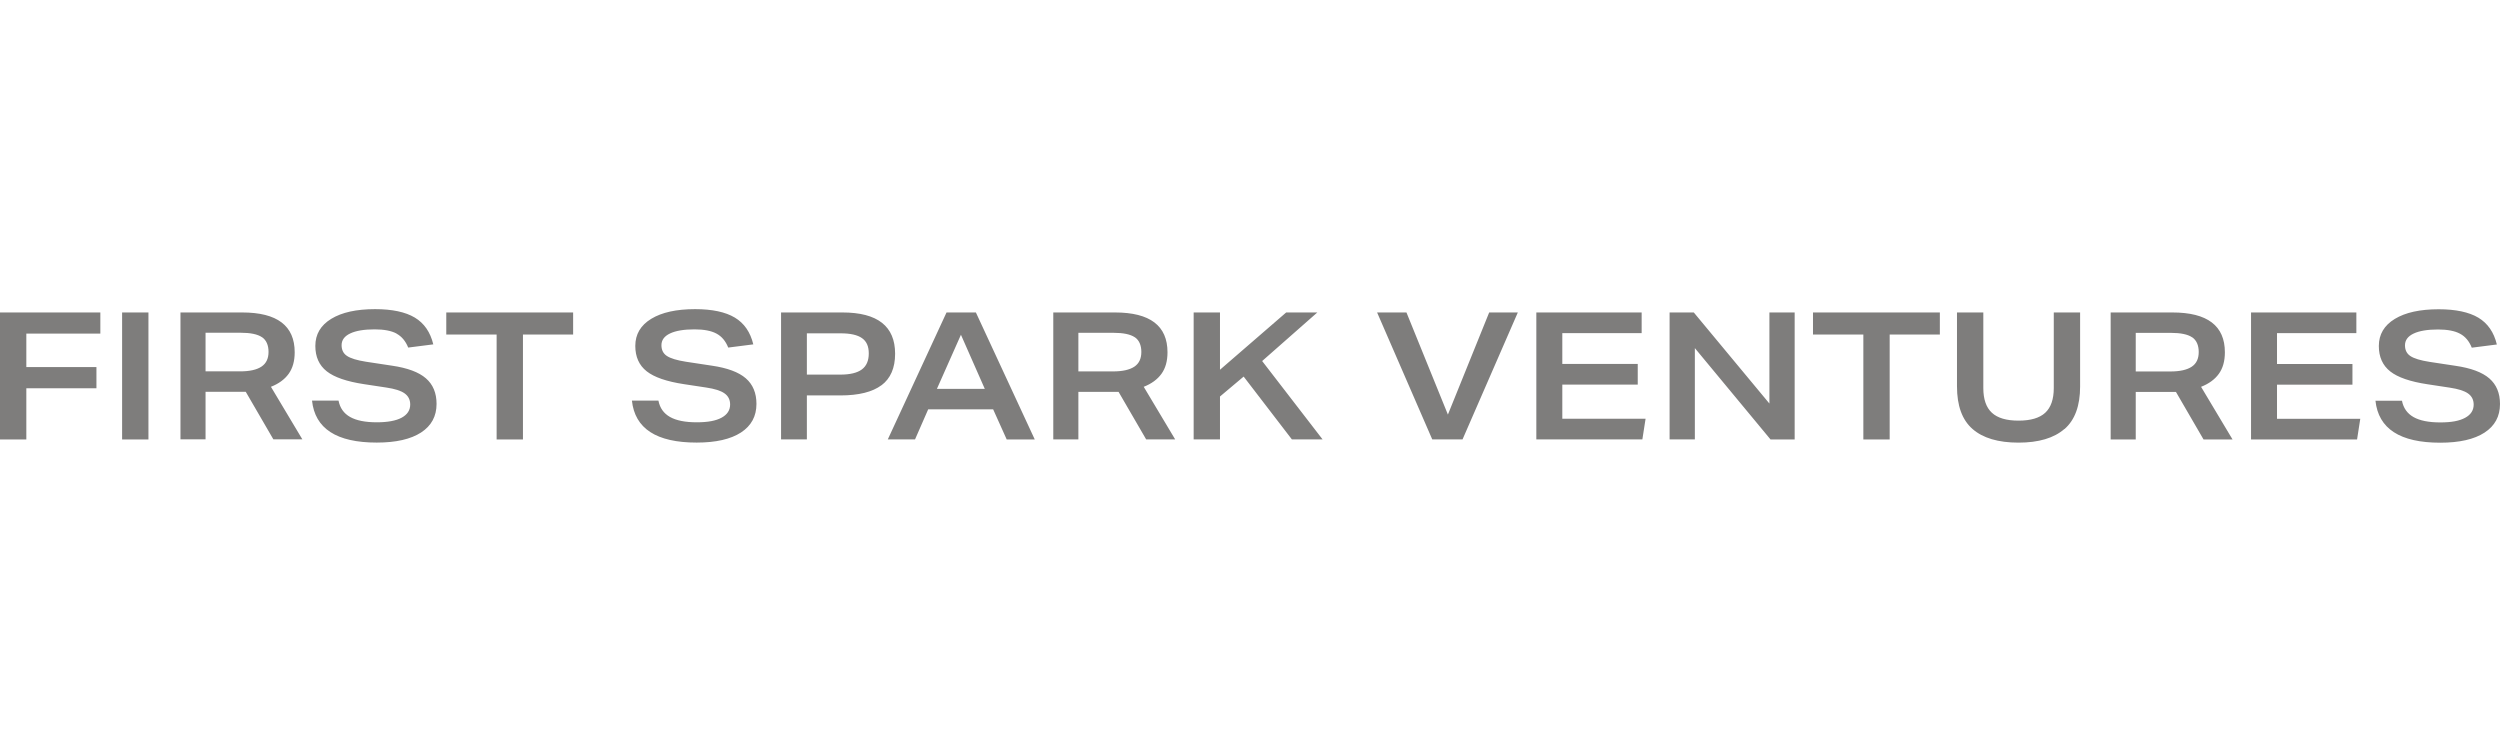 <svg width="186" height="56" viewBox="0 0 186 56" fill="none" xmlns="http://www.w3.org/2000/svg">
<path d="M183.022 24.827C182.638 24.619 182.095 24.514 181.389 24.514C180.604 24.514 179.995 24.615 179.571 24.818C179.143 25.021 178.931 25.312 178.931 25.692C178.931 26.045 179.064 26.314 179.333 26.49C179.602 26.671 180.079 26.817 180.758 26.923L182.677 27.214C183.834 27.381 184.676 27.695 185.206 28.154C185.735 28.613 186 29.248 186 30.06C186 30.978 185.616 31.688 184.848 32.187C184.081 32.685 182.982 32.937 181.552 32.937C178.561 32.937 176.955 31.895 176.734 29.813H178.706C178.812 30.36 179.099 30.766 179.567 31.031C180.034 31.295 180.696 31.428 181.552 31.428C182.408 31.428 182.982 31.313 183.406 31.084C183.829 30.854 184.041 30.527 184.041 30.104C184.041 29.751 183.904 29.473 183.622 29.274C183.344 29.076 182.889 28.935 182.267 28.842L180.612 28.59C179.324 28.396 178.397 28.079 177.833 27.633C177.268 27.187 176.985 26.556 176.985 25.744C176.985 24.88 177.383 24.209 178.172 23.728C178.962 23.247 180.052 23.009 181.438 23.009C182.708 23.009 183.692 23.221 184.389 23.635C185.087 24.055 185.546 24.716 185.766 25.63L183.9 25.868C183.706 25.383 183.419 25.038 183.03 24.831L183.022 24.827ZM169.409 27.081H175.022V28.617H169.409V31.159H175.604L175.366 32.694H167.477V23.247H175.313V24.783H169.409V27.086V27.081ZM163.095 25.096C162.769 24.875 162.239 24.765 161.507 24.765H158.899V27.637H161.48C162.186 27.637 162.711 27.518 163.064 27.284C163.413 27.051 163.585 26.689 163.585 26.19C163.585 25.692 163.422 25.312 163.095 25.091V25.096ZM163.757 28.776L166.1 32.694H163.942L161.891 29.16H158.899V32.694H157.033V23.247H161.626C164.229 23.247 165.531 24.235 165.531 26.212C165.531 26.865 165.381 27.399 165.081 27.814C164.781 28.229 164.34 28.551 163.757 28.78V28.776ZM153.591 31.917C152.814 32.593 151.676 32.932 150.176 32.932C148.676 32.932 147.528 32.593 146.756 31.917C145.984 31.242 145.6 30.188 145.6 28.745V23.247H147.559V28.873C147.559 29.702 147.771 30.316 148.195 30.708C148.618 31.101 149.28 31.295 150.18 31.295C151.08 31.295 151.742 31.101 152.166 30.708C152.589 30.316 152.801 29.702 152.801 28.873V23.247H154.76V28.754C154.76 30.192 154.372 31.251 153.595 31.926L153.591 31.917ZM140.592 24.88V32.698H138.633V24.889H134.887V23.247H144.325V24.889H140.592V24.88ZM131.723 32.69L126.097 25.899V32.69H124.218V23.247H126.018L131.644 30.024V23.247H133.523V32.698H131.723V32.69ZM116.236 27.077H121.848V28.613H116.236V31.154H122.431L122.192 32.69H114.303V23.247H122.139V24.783H116.236V27.086V27.077ZM108.81 32.69H106.559L102.456 23.247H104.64L107.724 30.845L110.795 23.247H112.926L108.81 32.698V32.69ZM98.405 32.69H96.115L92.528 28.017L90.767 29.5V32.69H88.808V23.247H90.767V27.509L95.692 23.247H98.008L93.904 26.861L98.405 32.698V32.69ZM84.427 25.091C84.1 24.871 83.571 24.761 82.838 24.761H80.231V27.633H82.812C83.518 27.633 84.043 27.514 84.396 27.28C84.744 27.046 84.916 26.684 84.916 26.186C84.916 25.687 84.753 25.308 84.427 25.087V25.091ZM85.089 28.771L87.432 32.69H85.274L83.222 29.155H80.231V32.69H78.364V23.247H82.957C85.561 23.247 86.862 24.235 86.862 26.212C86.862 26.865 86.712 27.399 86.412 27.814C86.112 28.229 85.671 28.551 85.089 28.78V28.771ZM71.494 24.906L69.707 28.93H73.268L71.494 24.906ZM74.896 32.69L73.89 30.453H69.058L68.079 32.69H66.053L70.422 23.247H72.606L76.987 32.698H74.896V32.69ZM64.134 25.158C63.799 24.919 63.269 24.8 62.546 24.8H60.031V27.871H62.519C63.243 27.871 63.777 27.743 64.121 27.487C64.465 27.232 64.637 26.834 64.637 26.296C64.637 25.758 64.469 25.396 64.134 25.158ZM65.586 28.657C64.911 29.164 63.891 29.42 62.519 29.42H60.031V32.69H58.111V23.247H62.678C65.29 23.247 66.596 24.271 66.596 26.318C66.596 27.377 66.257 28.158 65.581 28.666L65.586 28.657ZM53.302 24.818C52.918 24.61 52.375 24.505 51.669 24.505C50.884 24.505 50.275 24.606 49.851 24.809C49.423 25.012 49.211 25.303 49.211 25.683C49.211 26.036 49.344 26.305 49.613 26.481C49.882 26.662 50.359 26.808 51.038 26.914L52.958 27.205C54.114 27.373 54.956 27.686 55.486 28.145C56.015 28.604 56.28 29.239 56.28 30.051C56.28 30.969 55.896 31.679 55.128 32.178C54.361 32.676 53.262 32.928 51.832 32.928C48.841 32.928 47.235 31.887 47.014 29.804H48.986C49.092 30.351 49.379 30.757 49.847 31.022C50.315 31.287 50.976 31.419 51.832 31.419C52.688 31.419 53.262 31.304 53.686 31.075C54.109 30.845 54.321 30.519 54.321 30.095C54.321 29.742 54.184 29.464 53.902 29.266C53.624 29.067 53.169 28.926 52.547 28.833L50.892 28.582C49.604 28.387 48.678 28.07 48.113 27.624C47.548 27.178 47.266 26.548 47.266 25.736C47.266 24.871 47.663 24.2 48.453 23.719C49.242 23.238 50.332 23 51.718 23C52.988 23 53.972 23.212 54.669 23.627C55.367 24.046 55.826 24.708 56.046 25.621L54.18 25.859C53.986 25.374 53.699 25.03 53.31 24.822L53.302 24.818ZM38.908 24.875V32.698H36.949V24.889H33.203V23.247H42.641V24.889H38.908V24.875ZM29.506 24.818C29.122 24.61 28.579 24.505 27.873 24.505C27.088 24.505 26.479 24.606 26.055 24.809C25.627 25.012 25.415 25.303 25.415 25.683C25.415 26.036 25.548 26.305 25.817 26.481C26.086 26.662 26.558 26.808 27.238 26.914L29.157 27.205C30.313 27.373 31.156 27.686 31.685 28.145C32.215 28.604 32.48 29.239 32.48 30.051C32.48 30.969 32.096 31.679 31.328 32.178C30.56 32.676 29.462 32.928 28.032 32.928C25.04 32.928 23.434 31.887 23.214 29.804H25.186C25.292 30.351 25.579 30.757 26.046 31.022C26.514 31.287 27.176 31.419 28.032 31.419C28.844 31.419 29.462 31.304 29.885 31.075C30.309 30.845 30.52 30.519 30.52 30.095C30.52 29.742 30.379 29.464 30.101 29.266C29.823 29.067 29.369 28.926 28.742 28.833L27.088 28.582C25.799 28.387 24.873 28.07 24.308 27.624C23.743 27.178 23.461 26.548 23.461 25.736C23.461 24.871 23.858 24.2 24.648 23.719C25.437 23.238 26.523 23 27.908 23C29.179 23 30.163 23.212 30.86 23.627C31.557 24.046 32.016 24.708 32.237 25.621L30.37 25.859C30.176 25.374 29.885 25.03 29.501 24.822L29.506 24.818ZM19.489 25.087C19.163 24.866 18.634 24.756 17.901 24.756H15.293V27.629H17.875C18.581 27.629 19.106 27.509 19.454 27.276C19.803 27.042 19.979 26.68 19.979 26.181C19.979 25.683 19.816 25.303 19.489 25.083V25.087ZM20.151 28.767L22.494 32.685H20.337L18.285 29.151H15.293V32.685H13.427V23.247H18.02C20.623 23.247 21.925 24.235 21.925 26.212C21.925 26.865 21.775 27.399 21.475 27.814C21.175 28.229 20.734 28.551 20.151 28.78V28.767ZM9.085 32.685V23.247H11.044V32.698H9.085V32.685ZM1.959 24.822V27.311H7.175V28.886H1.959V32.698H0V23.247H7.466V24.822H1.959Z" fill="#7E7D7C"/>
</svg>
